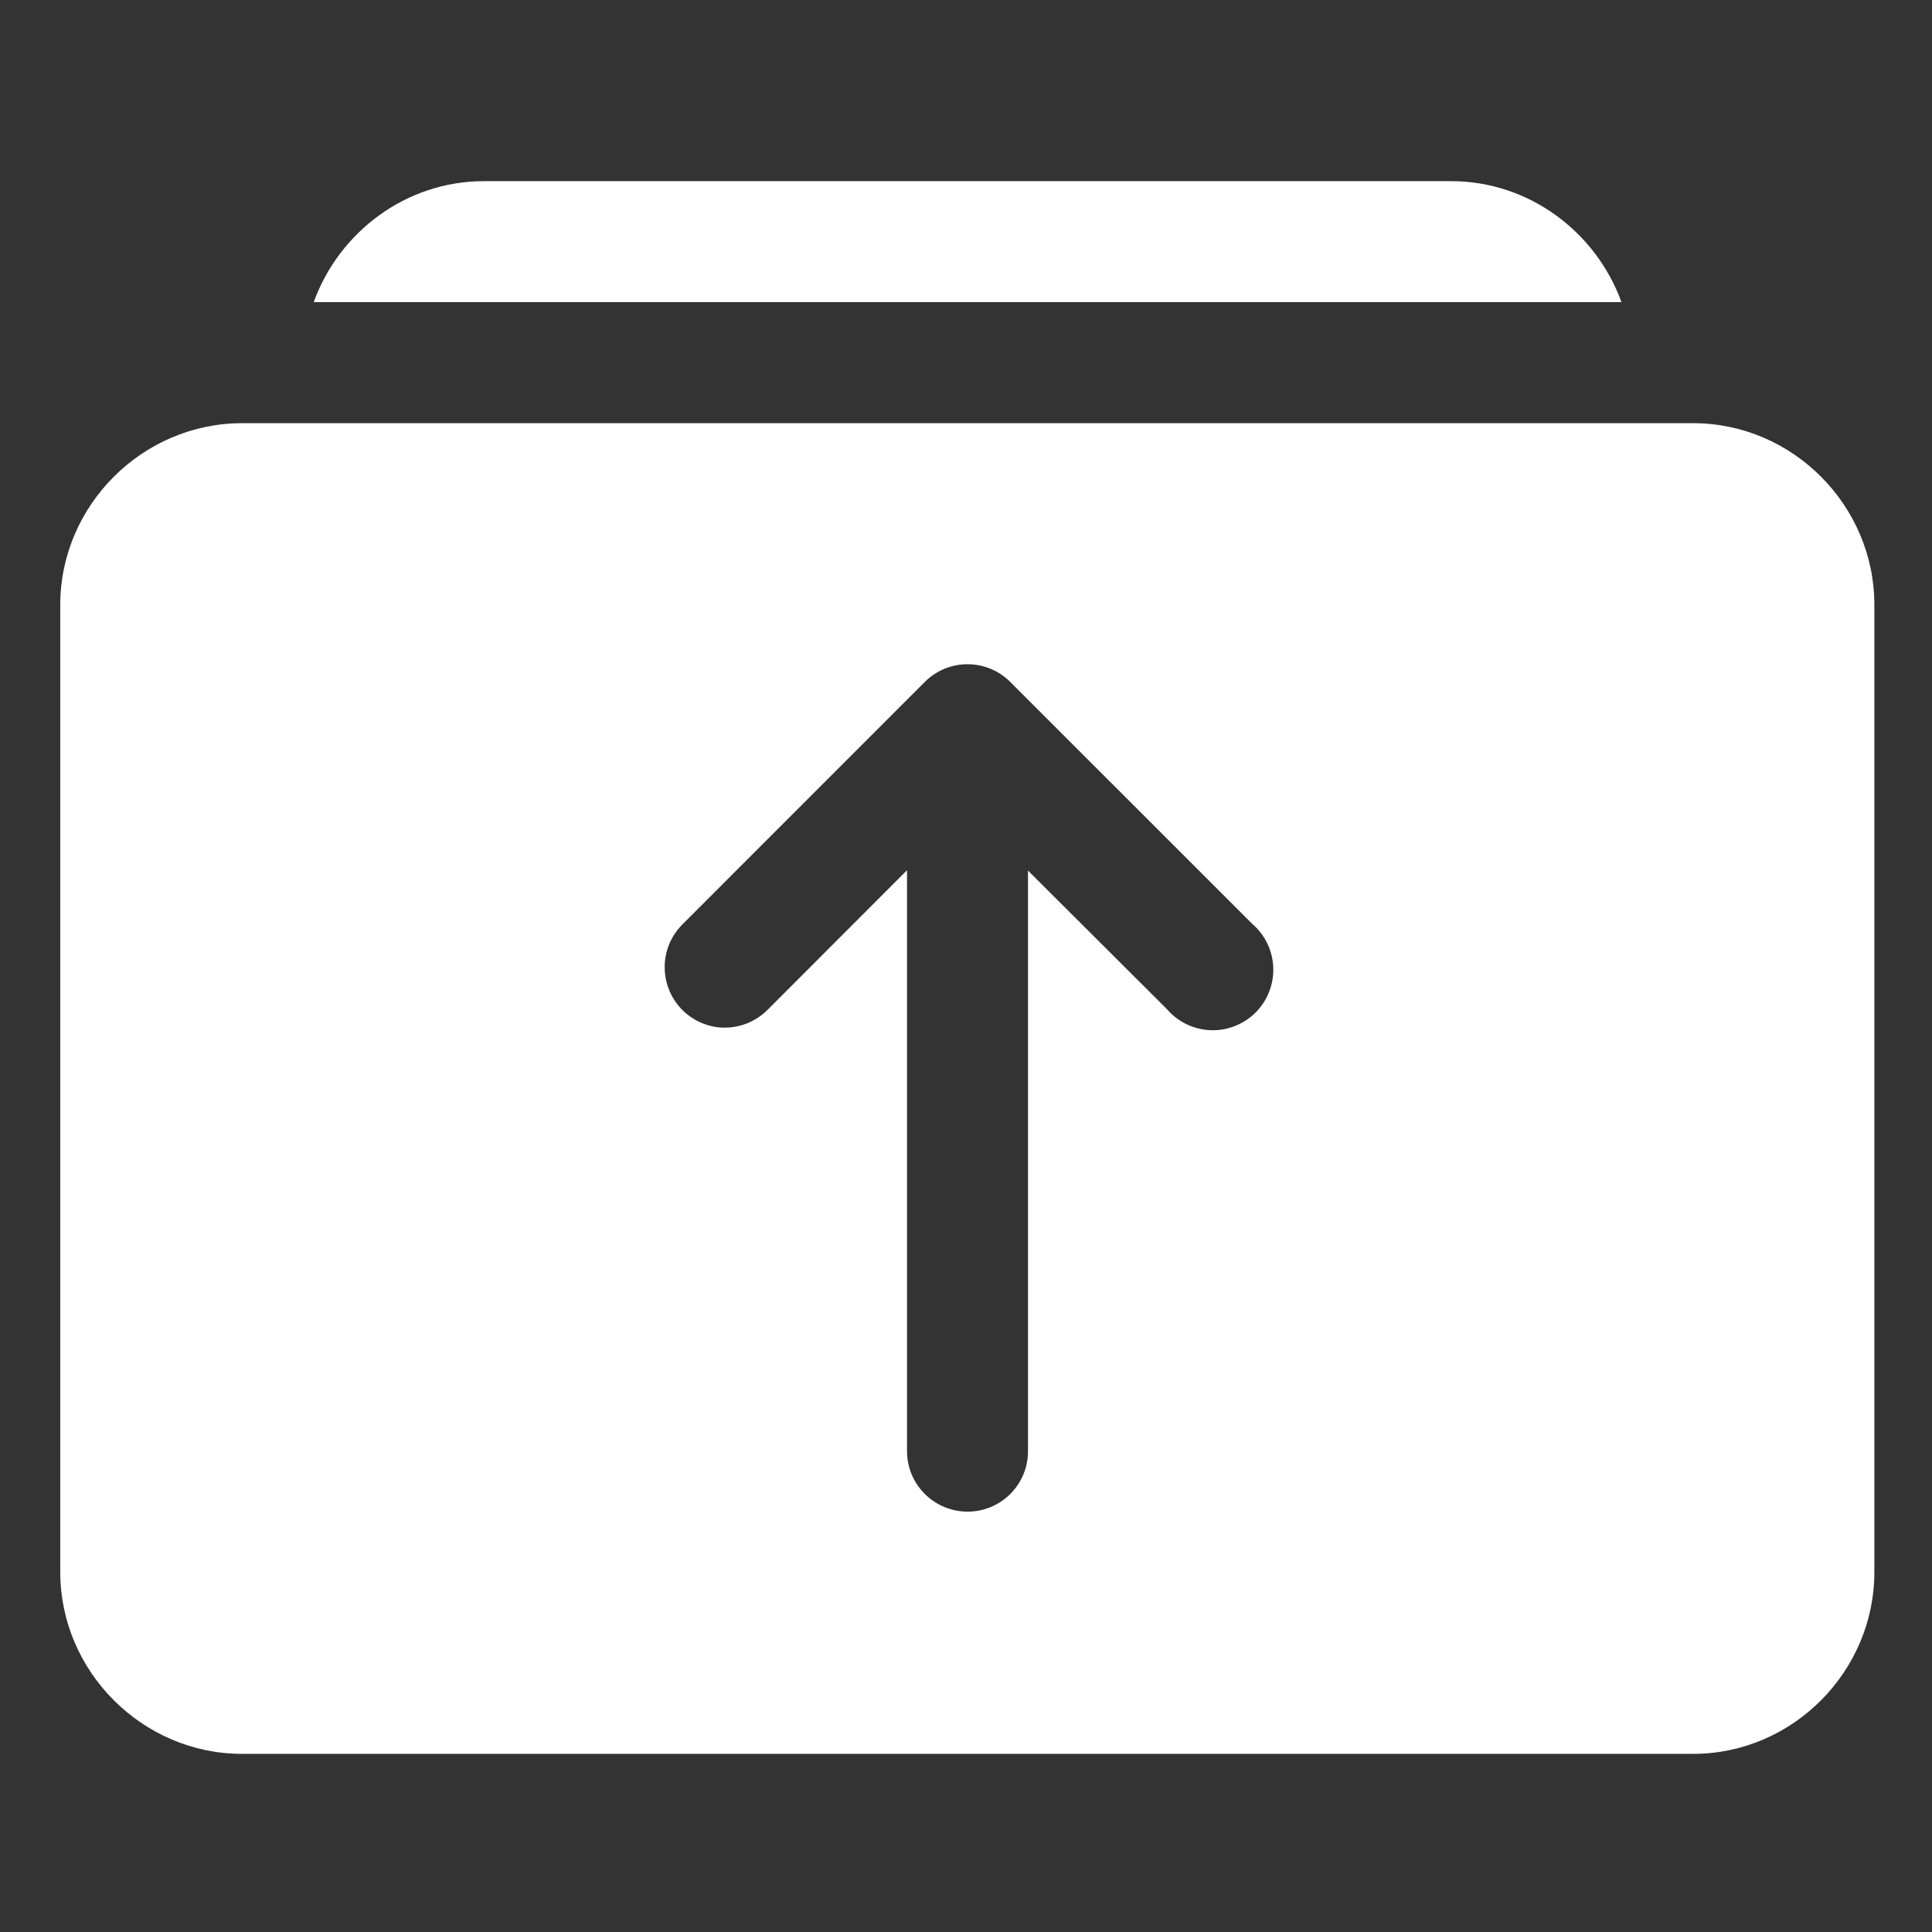 <svg width="48" height="48" viewBox="0 0 48 48" fill="none" xmlns="http://www.w3.org/2000/svg">
<rect x="0" y="0" width="48" height="48" fill="#333333" stroke="none"/>
<path fill-rule="evenodd" clip-rule="evenodd" d="M12.022 4.501C10.082 4.501 8.424 5.768 7.794 7.506H40.285C39.654 5.768 37.994 4.501 36.054 4.501H12.022ZM6.012 10.514C3.542 10.514 1.497 12.556 1.497 15.027V39.059C1.497 41.529 3.542 43.574 6.012 43.574H42.066C44.537 43.574 46.568 41.529 46.568 39.059V15.027C46.568 12.556 44.537 10.514 42.066 10.514H6.012ZM24.064 16.503C24.452 16.509 24.822 16.666 25.097 16.94L31.11 22.952C31.267 23.087 31.395 23.253 31.485 23.439C31.575 23.625 31.625 23.828 31.634 24.035C31.642 24.242 31.607 24.448 31.531 24.641C31.456 24.834 31.341 25.009 31.195 25.156C31.048 25.302 30.873 25.417 30.68 25.492C30.487 25.568 30.281 25.603 30.074 25.595C29.867 25.587 29.664 25.536 29.478 25.446C29.291 25.356 29.126 25.228 28.991 25.071L25.54 21.629V36.027C25.556 36.879 24.863 37.572 24.012 37.556C23.181 37.539 22.52 36.857 22.535 36.027V21.62L19.088 25.071C18.931 25.233 18.741 25.358 18.529 25.437C18.318 25.516 18.092 25.546 17.867 25.526C17.582 25.497 17.311 25.388 17.086 25.211C16.861 25.034 16.691 24.796 16.597 24.525C16.503 24.255 16.488 23.963 16.553 23.684C16.619 23.406 16.764 23.152 16.969 22.952L22.979 16.94C23.121 16.798 23.291 16.686 23.477 16.611C23.664 16.536 23.863 16.499 24.064 16.503Z" fill="white"/>
</svg>
